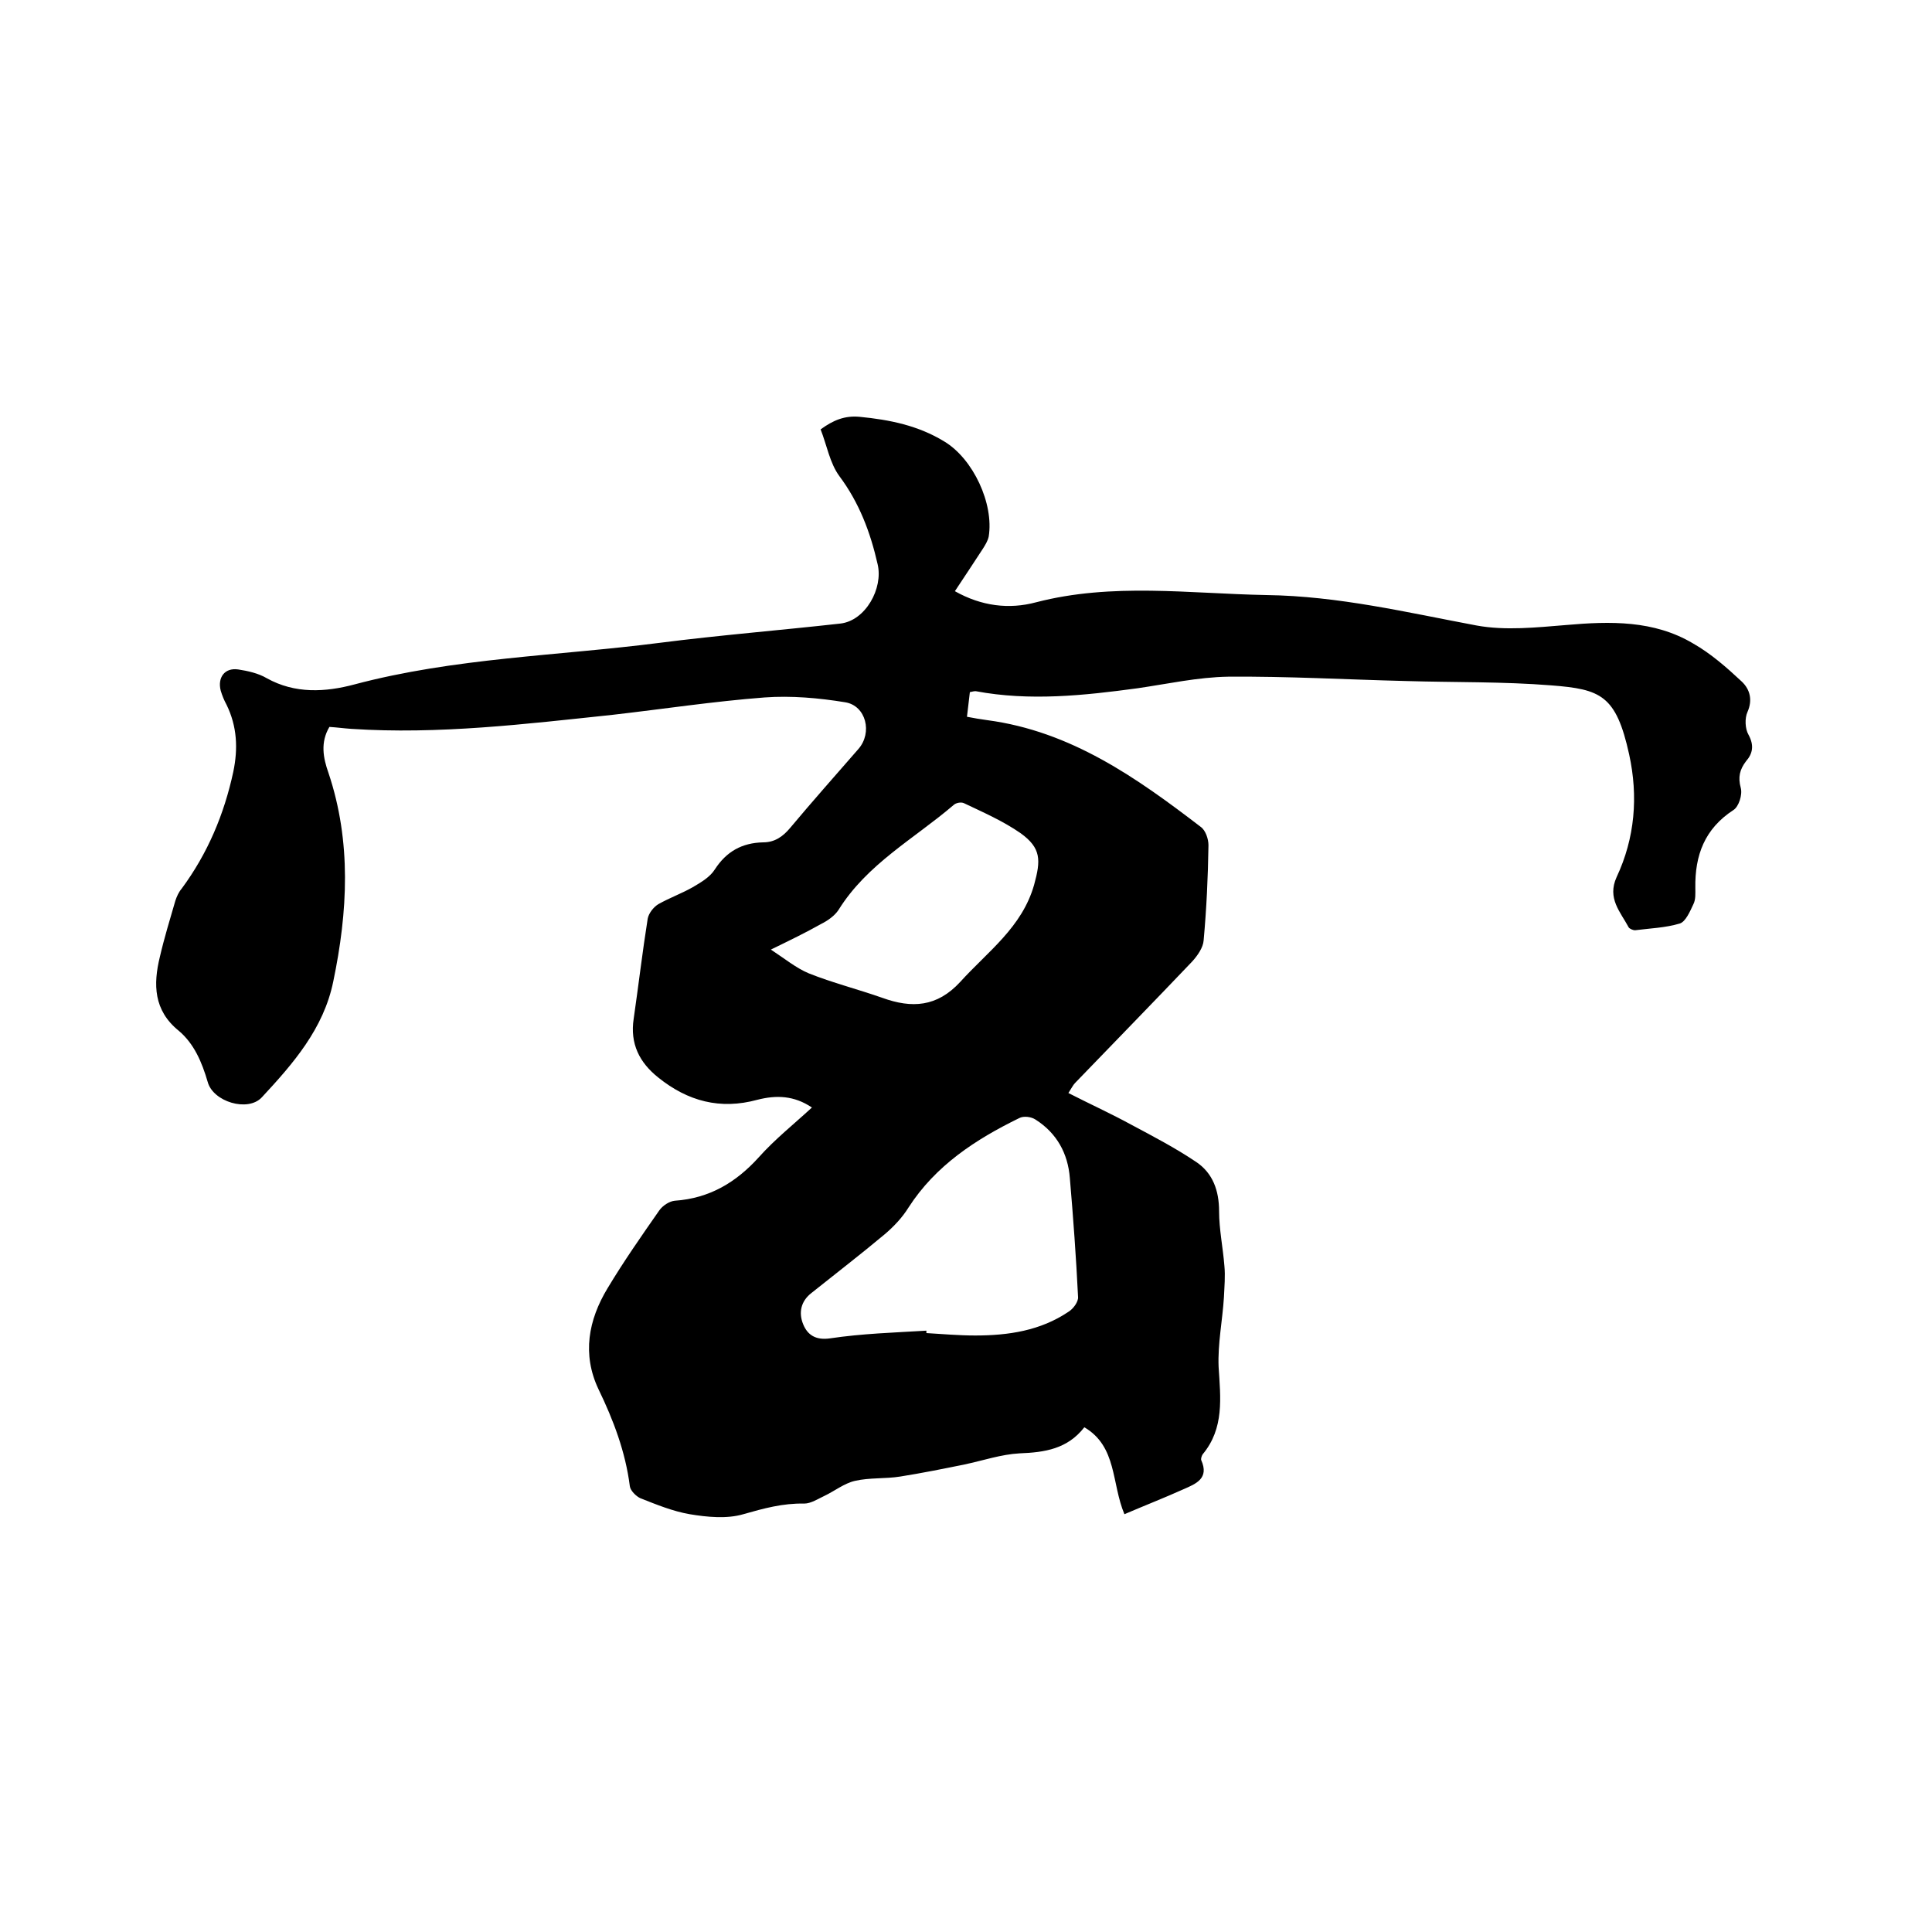 <svg enable-background="new 0 0 400 400" viewBox="0 0 400 400" xmlns="http://www.w3.org/2000/svg"><path d="m200.8 143.3c-.2 1.6-.4 3.3-.6 5.1 1.5.3 2.8.5 4.2.7 17.3 2.3 30.9 11.9 44.2 22.1 1 .7 1.6 2.5 1.6 3.8-.1 6.6-.4 13.1-1 19.7-.1 1.5-1.3 3.2-2.4 4.4-8 8.4-16.1 16.7-24.2 25.1-.4.4-.7 1-1.4 2.1 4.5 2.3 8.9 4.3 13.1 6.6 4.5 2.4 9.1 4.8 13.4 7.7 3.4 2.3 4.7 5.9 4.7 10.2 0 3.7.8 7.5 1.1 11.3.2 2.1 0 4.3-.1 6.5-.3 4.8-1.3 9.6-1.1 14.4.4 6.4 1.2 12.7-3.3 18.1-.2.3-.4.9-.3 1.2 1.7 3.8-1.1 4.9-3.6 6-4 1.8-8.1 3.4-12.3 5.2-2.7-6.4-1.5-14-8.3-18-3.5 4.5-8.2 5.2-13.4 5.4-3.8.2-7.6 1.5-11.4 2.3-4.4.9-8.9 1.8-13.3 2.5-3.1.5-6.4.2-9.4.9-2.2.5-4.2 2.1-6.3 3.1-1.3.6-2.8 1.6-4.2 1.6-4.4-.1-8.4 1-12.6 2.2-3.4 1-7.5.6-11.1 0-3.5-.6-6.9-2-10.2-3.3-.9-.4-2.1-1.6-2.2-2.5-.9-7.1-3.4-13.7-6.5-20.1-3.4-7.2-2.1-14.3 1.9-20.9 3.3-5.5 7-10.8 10.7-16.1.7-1 2.1-1.9 3.2-2 7.2-.5 12.7-3.8 17.4-9 3.3-3.7 7.2-6.8 11-10.3-3.7-2.5-7.4-2.6-11.3-1.6-7.7 2.1-14.4.3-20.5-4.6-3.9-3.1-5.9-7-5.1-12.2 1-6.9 1.8-13.8 2.9-20.7.2-1.1 1.2-2.4 2.2-3 2.3-1.3 4.8-2.2 7.1-3.5 1.7-1 3.6-2.1 4.6-3.7 2.4-3.7 5.6-5.5 10-5.6 2.4 0 4.1-1.2 5.6-3 4.6-5.5 9.4-10.9 14.1-16.3 3-3.4 1.6-9-2.7-9.7-5.5-.9-11.2-1.4-16.7-1-10.5.8-21 2.4-31.5 3.6-18 1.9-36 4.1-54.1 2.9-1.5-.1-2.9-.3-4.5-.4-1.9 3.2-1.3 6.4-.2 9.5 4.8 14.3 4 28.8 1 43.2-2 9.8-8.3 17-14.8 24-2.9 3.1-10.1.9-11.2-3.2-1.2-4.1-2.8-7.9-6-10.6-5.2-4.2-5.3-9.6-3.9-15.3.9-3.9 2.1-7.8 3.2-11.6.3-.9.7-1.8 1.3-2.5 5.4-7.3 8.8-15.4 10.7-24.2 1-4.8.8-9.4-1.4-13.9-.5-.9-.9-1.9-1.2-2.9-.7-2.7.8-4.8 3.6-4.4 2 .3 4.2.8 5.9 1.8 5.9 3.3 12.2 2.9 18.2 1.3 20.7-5.5 42-5.9 63.1-8.6 12.5-1.6 25-2.6 37.5-4 5.2-.6 8.9-7.3 7.7-12.3-1.5-6.6-3.8-12.7-7.9-18.2-2-2.7-2.6-6.4-3.9-9.7 2.6-1.9 5-2.9 8.1-2.6 6.2.6 12.1 1.8 17.5 5.1 6 3.6 10.3 12.9 9.2 19.7-.2.9-.7 1.7-1.2 2.5-1.9 2.9-3.8 5.8-5.8 8.8 5.5 3.1 11.2 3.8 16.8 2.3 15.8-4.1 31.7-1.8 47.7-1.5 14.9.2 29.1 3.6 43.5 6.3 6 1.1 12.4.4 18.6-.1 9.1-.8 18.1-1 26.2 3.8 3.7 2.1 7 5 10.1 7.9 1.7 1.6 2.3 3.8 1.2 6.3-.6 1.3-.5 3.5.2 4.7 1.2 2.2.9 3.9-.5 5.5-1.3 1.7-1.7 3.3-1.1 5.5.4 1.4-.4 3.9-1.5 4.6-6 3.9-8 9.4-7.9 16.1 0 1.2.1 2.4-.4 3.4-.7 1.5-1.6 3.6-2.8 4-3 .9-6.2 1-9.3 1.4-.4 0-1.1-.3-1.3-.6-1.7-3.2-4.5-6-2.5-10.4 3.8-8.1 4.5-16.7 2.6-25.4-2.7-12.3-5.9-13.5-16.1-14.3-10-.8-20.1-.6-30.1-.9-12.3-.3-24.5-1-36.8-.9-6.3.1-12.6 1.5-18.8 2.4-11.1 1.5-22.3 2.7-33.5.6-.4 0-.7.1-1.2.2zm-9 132.2v.5c3.4.2 6.7.5 10.1.5 6.9 0 13.5-1 19.3-4.9 1-.6 2.1-2.1 2-3.1-.4-8.2-1-16.4-1.7-24.6-.4-5.1-2.7-9.3-7.1-12.1-.9-.6-2.5-.8-3.4-.3-9 4.4-17.3 9.8-22.9 18.5-1.3 2.1-3.1 4-5 5.6-4.9 4.1-10.1 8.1-15.1 12.1-2.2 1.7-2.7 4.1-1.7 6.5.9 2.2 2.6 3.3 5.5 2.9 6.7-1 13.3-1.2 20-1.6zm-32.2-78.9c2.9 1.9 5.2 3.8 7.8 4.9 5 2 10.2 3.3 15.3 5.1 6.1 2.2 11.3 1.9 16.1-3.3 5.7-6.3 12.8-11.3 15.3-20.1 1.4-5.1 1.5-7.6-2.8-10.7-3.6-2.5-7.7-4.3-11.7-6.2-.6-.3-1.7-.1-2.2.4-8.2 7-17.9 12.2-23.8 21.7-.8 1.2-2.2 2.2-3.6 2.9-3.2 1.8-6.5 3.4-10.4 5.3z"/></svg>